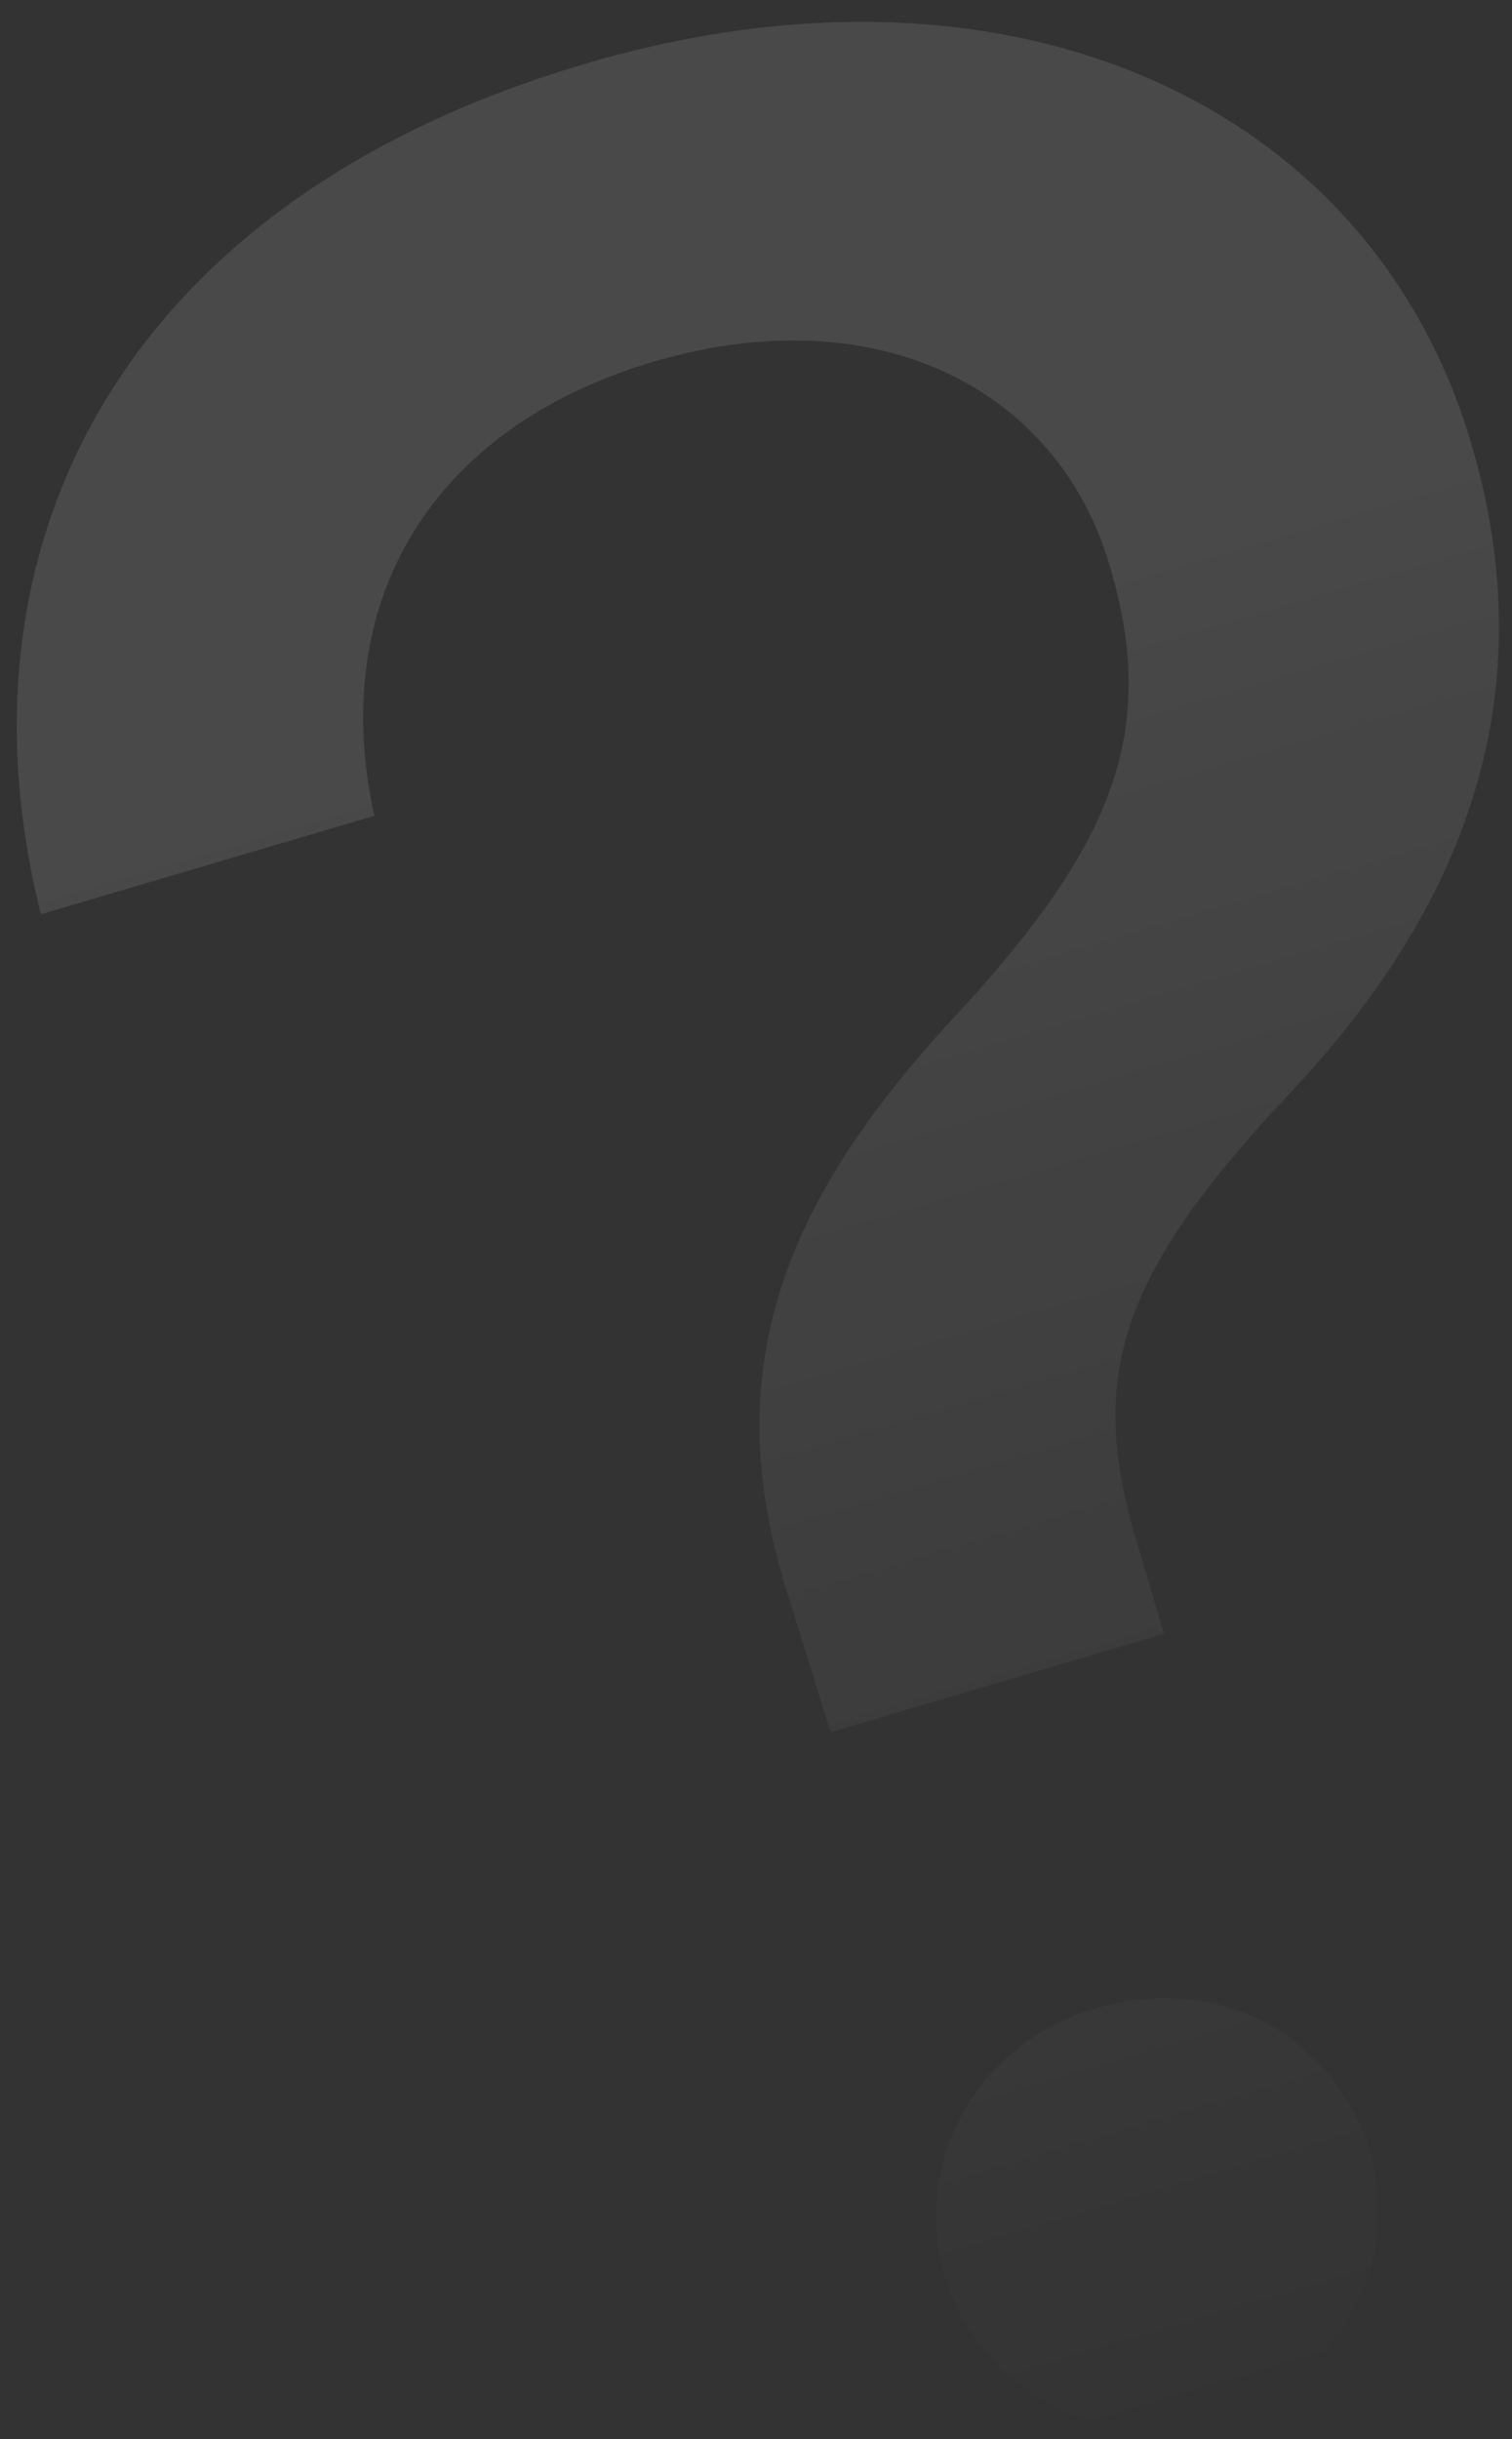 <?xml version="1.0" encoding="UTF-8"?> <svg xmlns="http://www.w3.org/2000/svg" width="31" height="50" viewBox="0 0 31 50" fill="none"><rect x="0" y="0" width="31" height="50" fill="#333333" stroke="none"/><path d="M0.839 18.741C-1.048 11.253 2.417 4.136 11.996 1.308C20.716 -1.265 28.107 2.117 30.165 9.093C31.657 14.146 30.129 18.459 26.529 22.321C22.999 26.056 22.286 28.144 23.277 31.502L23.864 33.49L17.027 35.508L16.224 32.91C14.702 28.363 15.851 24.834 19.588 20.826C22.882 17.267 23.745 14.957 22.754 11.599C21.667 7.916 17.928 6.078 13.403 7.414C8.845 8.759 6.703 12.332 7.676 16.723L0.839 18.741ZM24.949 49.577C22.538 50.289 20.083 49.029 19.381 46.649C18.679 44.27 20.056 41.879 22.467 41.167C24.944 40.436 27.366 41.706 28.068 44.085C28.77 46.465 27.427 48.846 24.949 49.577Z" fill="url(#paint0_linear_81_786)" fill-opacity="0.11"></path><defs><linearGradient id="paint0_linear_81_786" x1="11.798" y1="1.367" x2="25.94" y2="49.285" gradientUnits="userSpaceOnUse"><stop offset="0.224" stop-color="white"></stop><stop offset="1" stop-color="white" stop-opacity="0"></stop></linearGradient></defs></svg> 